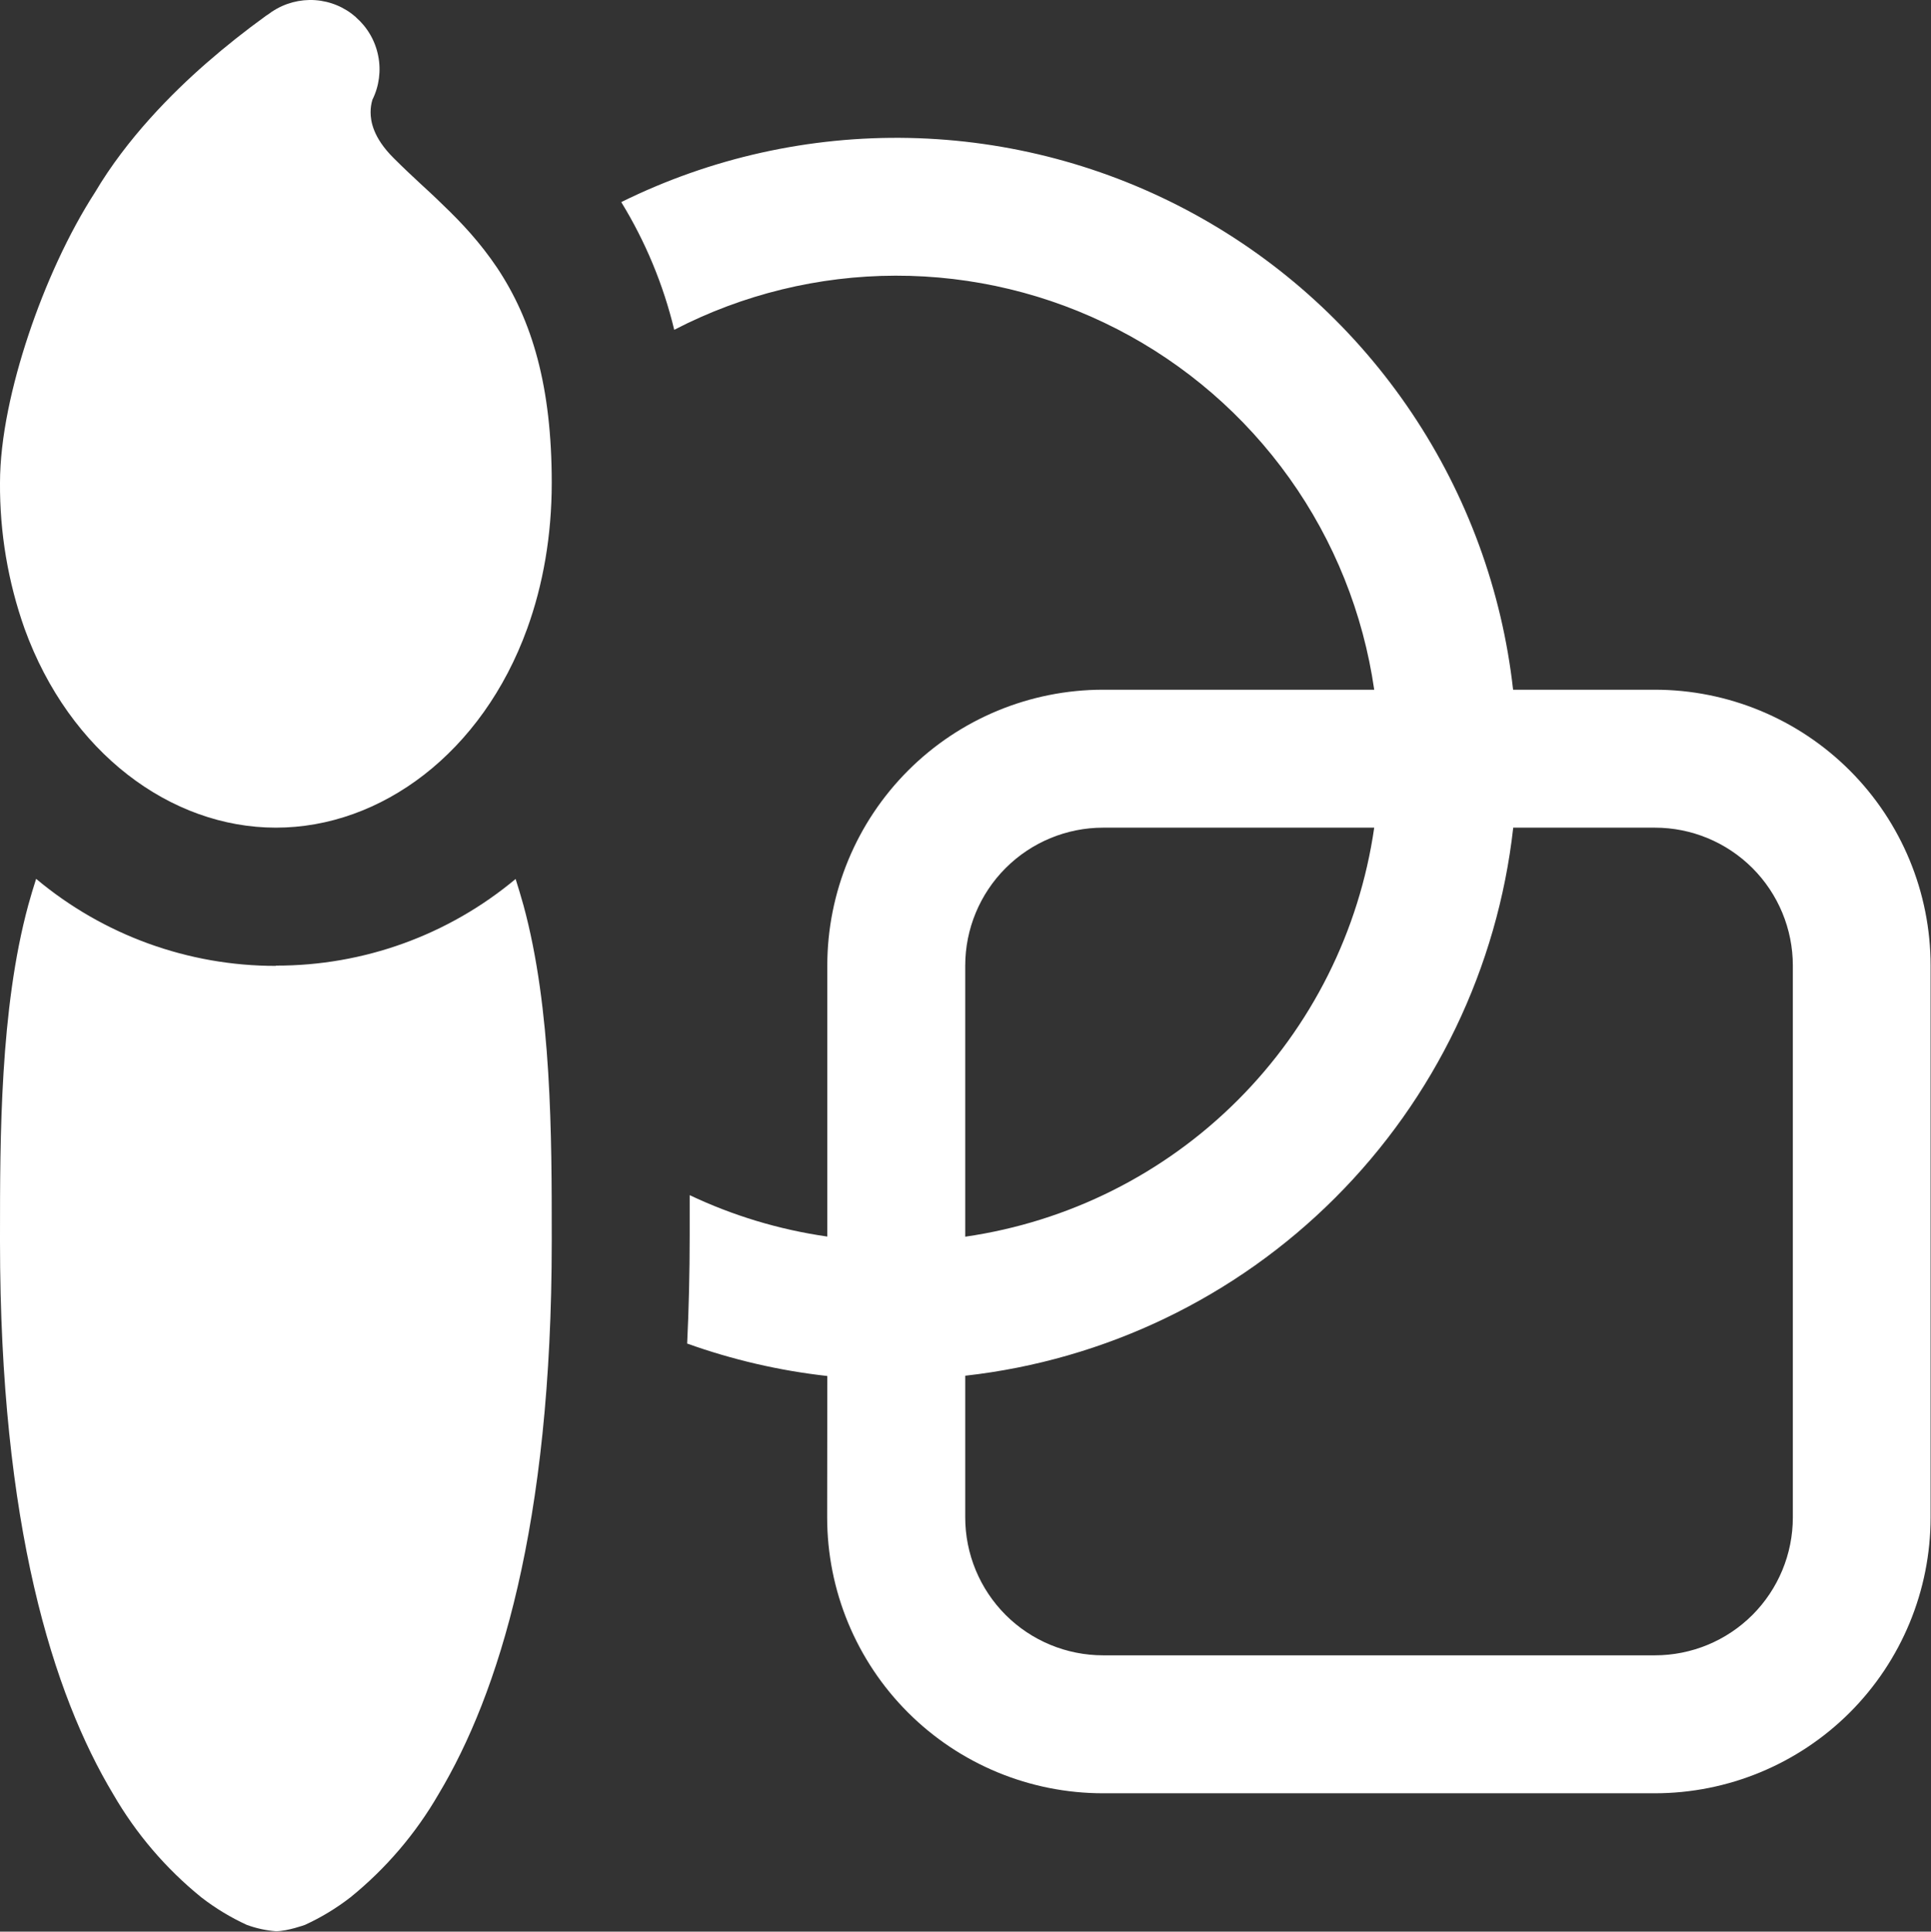 <?xml version="1.0" encoding="UTF-8"?> <svg xmlns="http://www.w3.org/2000/svg" viewBox="0 0 42.866 42.875" fill="none"><rect x="0" y="0" width="42.866" height="42.875" fill="#333333" stroke="none"/><path d="M7.9 0.383C8.155 0.605 8.329 0.904 8.395 1.236C8.462 1.567 8.417 1.911 8.267 2.214C8.24 2.303 8.227 2.396 8.227 2.489C8.227 2.682 8.276 3.05 8.739 3.509C8.962 3.732 9.134 3.892 9.321 4.066C9.474 4.207 9.636 4.354 9.841 4.556C10.239 4.936 10.659 5.383 11.035 5.943C11.816 7.116 12.248 8.582 12.248 10.716C12.248 11.886 12.055 12.982 11.703 13.953C10.705 16.709 8.46 18.371 6.124 18.371C3.788 18.371 1.543 16.705 0.545 13.953C0.177 12.914 -0.007 11.819 0 10.716C0 9.718 0.267 8.527 0.634 7.428C1.001 6.329 1.516 5.187 2.11 4.268C2.817 3.074 3.812 2.073 4.584 1.399C5.008 1.029 5.45 0.679 5.907 0.349L5.998 0.288L6.026 0.266L6.035 0.26L6.041 0.257C6.322 0.07 6.657 -0.019 6.993 0.003C7.33 0.026 7.65 0.159 7.903 0.383M6.124 21.433C8.069 21.438 9.953 20.757 11.446 19.51C11.507 19.702 11.565 19.896 11.62 20.092C12.248 22.394 12.248 25.242 12.248 27.443V27.557C12.248 33.858 11.069 37.6 9.734 39.826C9.228 40.701 8.566 41.476 7.78 42.113C7.468 42.355 7.129 42.56 6.77 42.725C6.77 42.725 6.381 42.866 6.124 42.866C5.903 42.849 5.686 42.801 5.478 42.725C5.119 42.56 4.78 42.355 4.468 42.113C3.682 41.476 3.02 40.701 2.514 39.826C1.179 37.603 0 33.858 0 27.557V27.447C0 25.242 0 22.397 0.628 20.089C0.681 19.897 0.739 19.703 0.802 19.507C2.294 20.757 4.178 21.441 6.124 21.439M18.365 30.542C17.304 30.424 16.26 30.182 15.254 29.822C15.291 29.051 15.31 28.255 15.31 27.434V26.528C16.259 26.978 17.288 27.293 18.365 27.447V21.433C18.365 19.809 19.011 18.251 20.159 17.103C21.307 15.954 22.865 15.309 24.489 15.309H30.506C30.262 13.616 29.617 12.006 28.624 10.614C27.631 9.221 26.319 8.086 24.798 7.304C23.277 6.522 21.591 6.116 19.88 6.119C18.17 6.122 16.485 6.534 14.967 7.321C14.726 6.32 14.329 5.363 13.791 4.486C15.775 3.505 17.967 3.017 20.18 3.062C22.393 3.108 24.563 3.686 26.505 4.748C28.447 5.81 30.105 7.324 31.338 9.163C32.571 11.001 33.343 13.109 33.589 15.309H36.734C38.358 15.309 39.915 15.954 41.064 17.103C42.212 18.251 42.857 19.809 42.857 21.433V33.68C42.857 35.305 42.212 36.862 41.064 38.011C39.915 39.159 38.358 39.804 36.734 39.804H24.486C22.862 39.804 21.304 39.159 20.156 38.011C19.007 36.862 18.362 35.305 18.362 33.68L18.365 30.542ZM33.592 18.371C33.245 21.478 31.852 24.375 29.641 26.585C27.431 28.796 24.534 30.189 21.427 30.536V33.68C21.427 34.493 21.75 35.271 22.324 35.846C22.898 36.42 23.677 36.742 24.489 36.742H36.737C37.549 36.742 38.327 36.42 38.902 35.846C39.476 35.271 39.799 34.493 39.799 33.68V21.433C39.799 20.621 39.476 19.842 38.902 19.268C38.327 18.694 37.549 18.371 36.737 18.371H33.592ZM30.506 18.371H24.489C23.677 18.371 22.898 18.694 22.324 19.268C21.75 19.842 21.427 20.621 21.427 21.433V27.45C23.718 27.119 25.84 26.057 27.476 24.42C29.113 22.784 30.176 20.662 30.506 18.371Z" fill="white"></path></svg> 